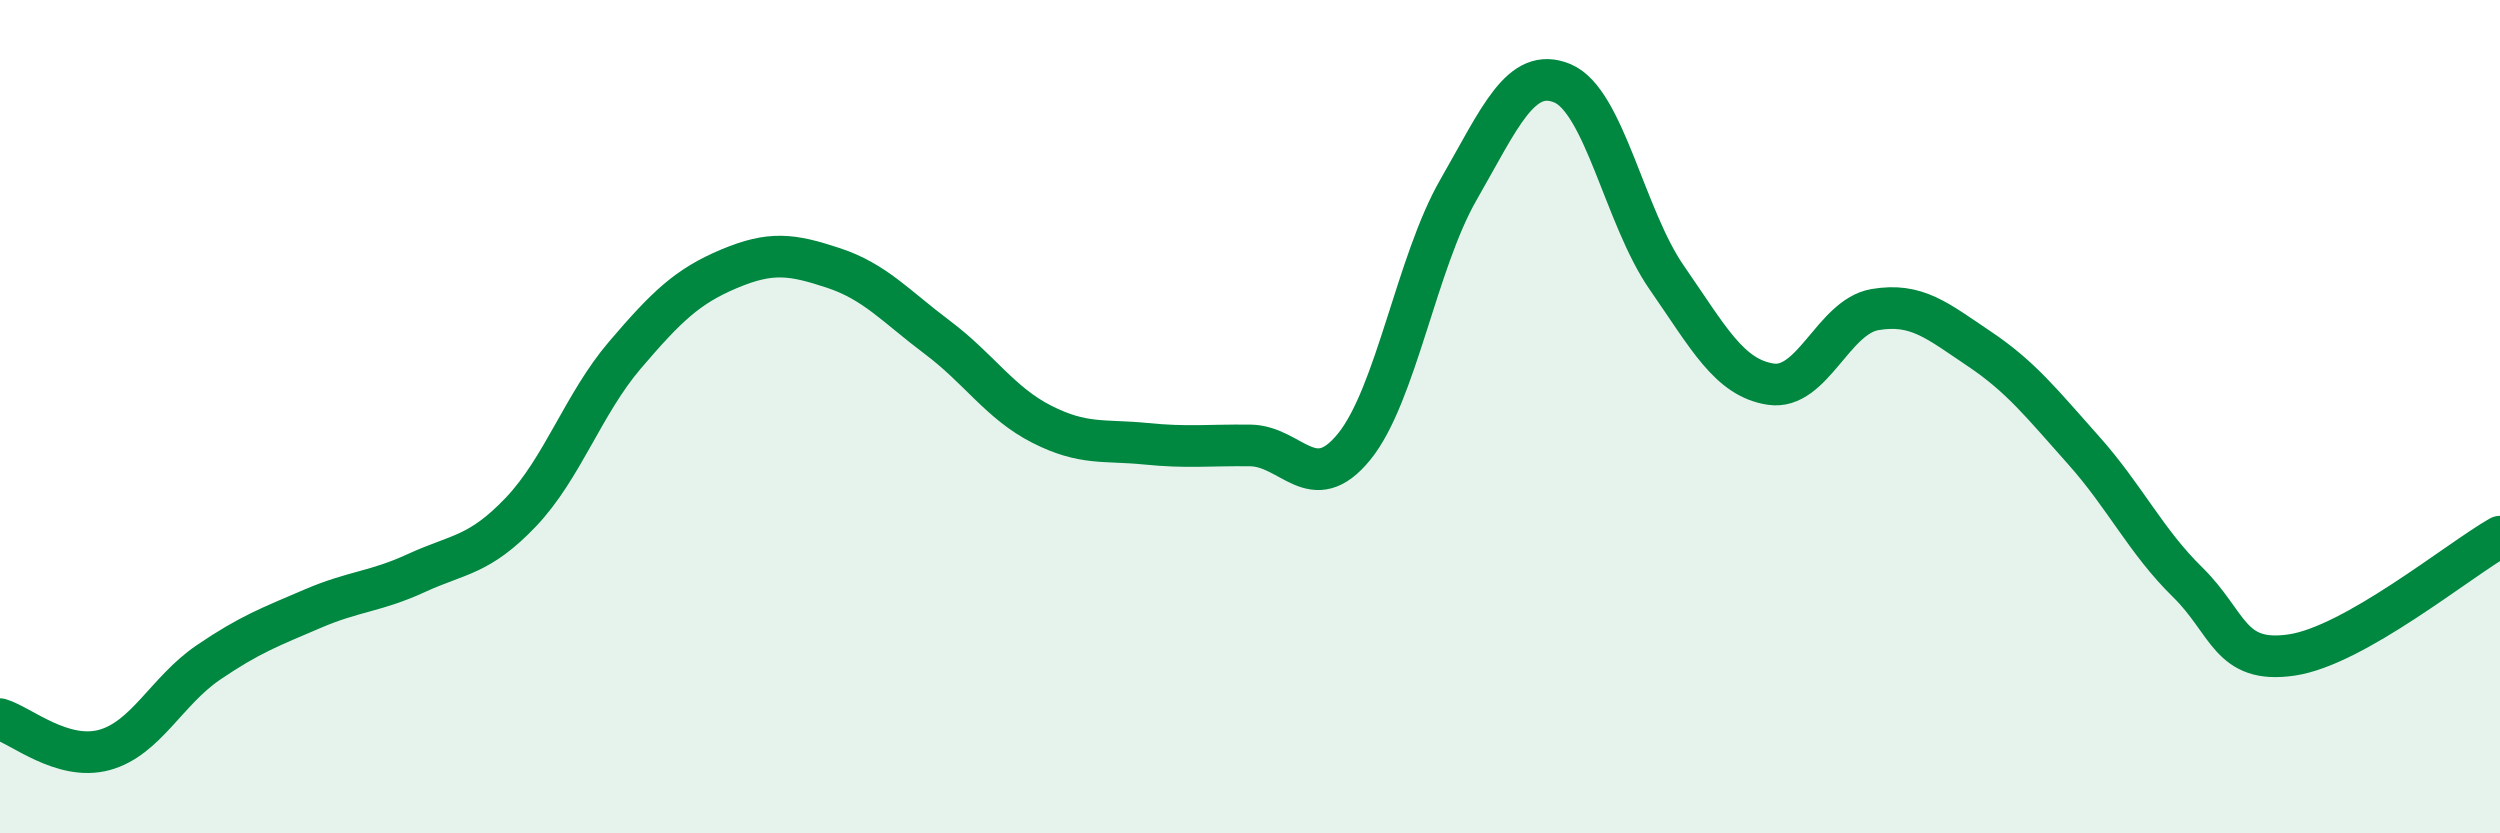 
    <svg width="60" height="20" viewBox="0 0 60 20" xmlns="http://www.w3.org/2000/svg">
      <path
        d="M 0,17.26 C 0.5,17.41 1.5,18.27 2.5,18 C 3.5,17.73 4,16.58 5,15.9 C 6,15.22 6.5,15.04 7.5,14.61 C 8.5,14.18 9,14.21 10,13.75 C 11,13.29 11.5,13.34 12.5,12.29 C 13.5,11.24 14,9.69 15,8.52 C 16,7.35 16.5,6.87 17.5,6.45 C 18.5,6.03 19,6.1 20,6.43 C 21,6.76 21.5,7.35 22.5,8.1 C 23.5,8.85 24,9.67 25,10.18 C 26,10.69 26.5,10.55 27.5,10.65 C 28.5,10.75 29,10.68 30,10.69 C 31,10.7 31.5,11.95 32.5,10.72 C 33.5,9.49 34,6.3 35,4.56 C 36,2.82 36.5,1.58 37.5,2 C 38.5,2.42 39,5.22 40,6.66 C 41,8.1 41.5,9.07 42.5,9.22 C 43.5,9.37 44,7.6 45,7.43 C 46,7.26 46.5,7.7 47.5,8.37 C 48.5,9.04 49,9.68 50,10.8 C 51,11.92 51.5,12.99 52.5,13.97 C 53.5,14.95 53.5,15.94 55,15.72 C 56.5,15.5 59,13.45 60,12.88L60 20L0 20Z"
        fill="#008740"
        opacity="0.1"
        stroke-linecap="round"
        stroke-linejoin="round"
      />
      <path
        d="M 0,17.26 C 0.5,17.41 1.5,18.27 2.5,18 C 3.5,17.73 4,16.58 5,15.9 C 6,15.22 6.5,15.04 7.5,14.61 C 8.5,14.18 9,14.21 10,13.75 C 11,13.29 11.5,13.34 12.5,12.29 C 13.5,11.24 14,9.69 15,8.52 C 16,7.35 16.5,6.87 17.5,6.45 C 18.5,6.03 19,6.1 20,6.43 C 21,6.76 21.5,7.35 22.5,8.1 C 23.5,8.85 24,9.67 25,10.18 C 26,10.69 26.5,10.55 27.5,10.65 C 28.5,10.75 29,10.68 30,10.69 C 31,10.7 31.5,11.95 32.5,10.72 C 33.5,9.49 34,6.3 35,4.56 C 36,2.82 36.5,1.58 37.5,2 C 38.5,2.42 39,5.22 40,6.66 C 41,8.1 41.5,9.07 42.5,9.22 C 43.5,9.37 44,7.6 45,7.43 C 46,7.26 46.5,7.7 47.5,8.37 C 48.5,9.04 49,9.68 50,10.8 C 51,11.92 51.5,12.99 52.5,13.97 C 53.5,14.95 53.5,15.94 55,15.72 C 56.5,15.5 59,13.45 60,12.88"
        stroke="#008740"
        stroke-width="1"
        fill="none"
        stroke-linecap="round"
        stroke-linejoin="round"
      />
    </svg>
  